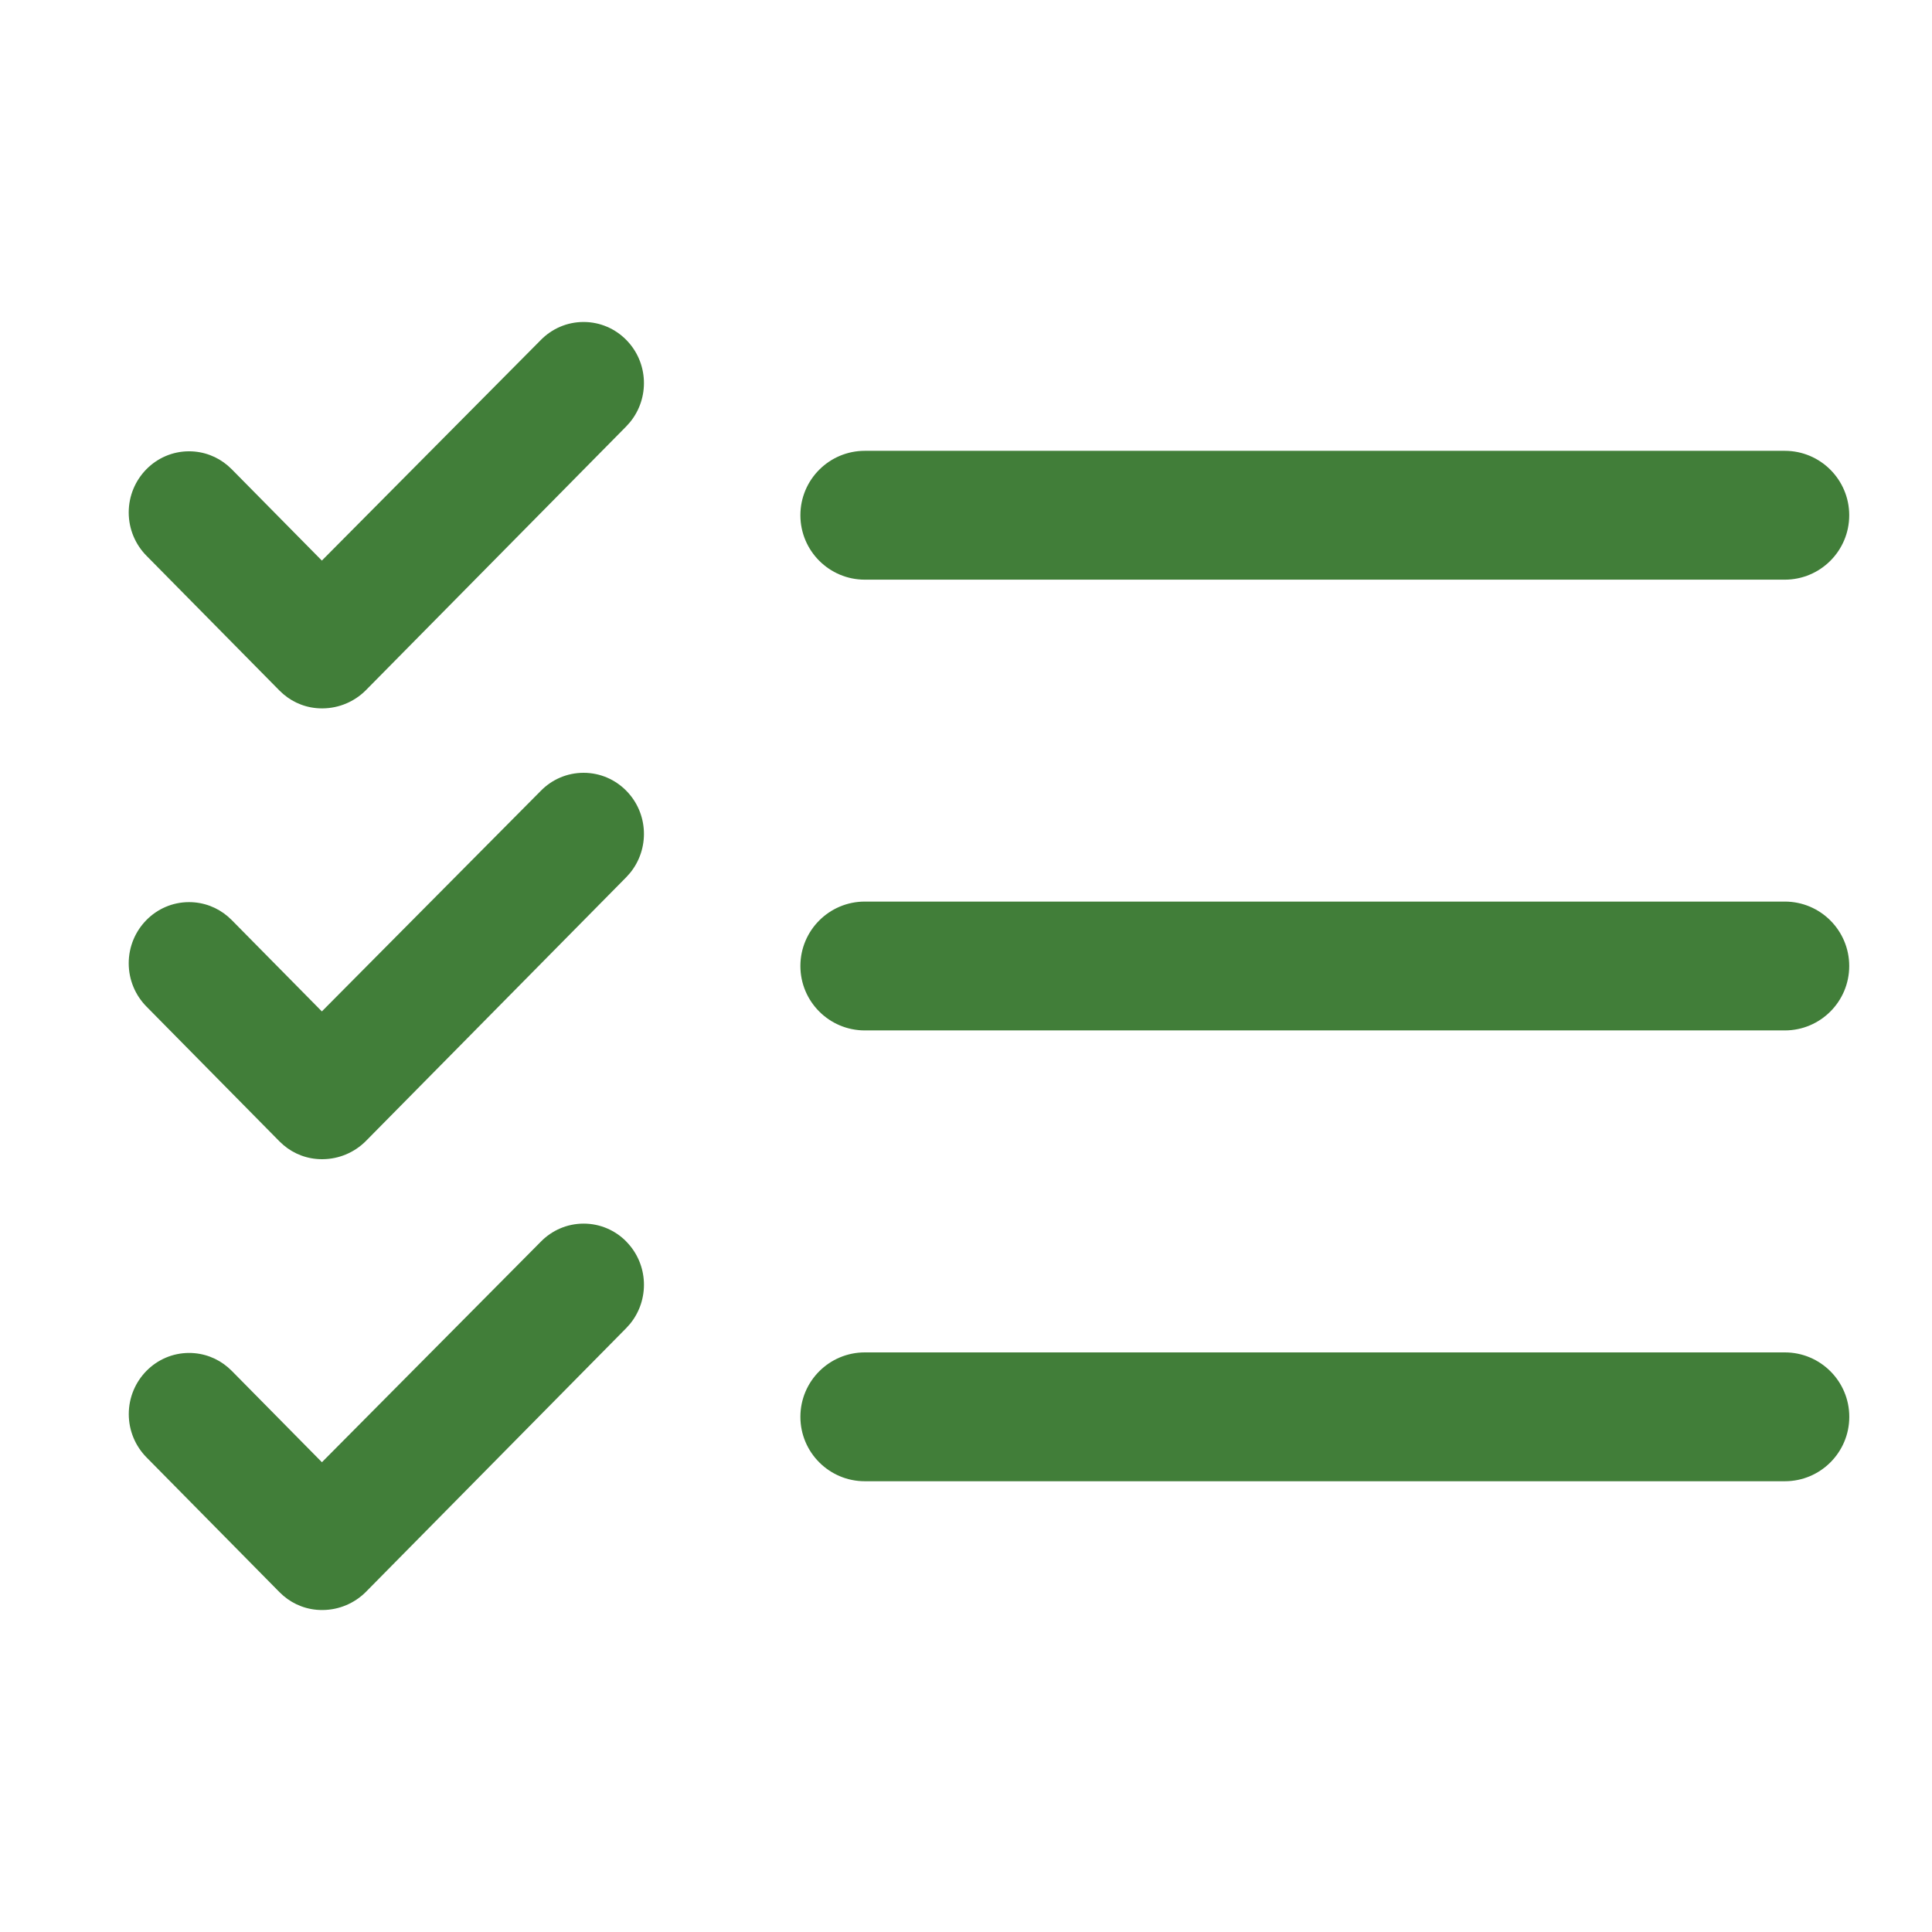 <svg xmlns="http://www.w3.org/2000/svg" version="1.1" width="32" height="32" viewBox="0 0 32 32">
<title>benefits-and-eligibility</title>
<path d="M10.373 20.564c0.369 0.374 0.389 0.965 0.062 1.364l-0.061 0.068-4.32 4.377c-0.183 0.18-0.434 0.292-0.711 0.294h-0.001c-0.002 0-0.005 0-0.008 0-0.244 0-0.467-0.088-0.639-0.235l0.001 0.001-0.066-0.061-2.204-2.234c-0.181-0.184-0.293-0.437-0.293-0.716s0.112-0.532 0.293-0.716l-0 0c0.18-0.183 0.43-0.297 0.706-0.297 0.245 0 0.469 0.089 0.641 0.236l-0.001-0.001 0.067 0.062 1.493 1.513 3.628-3.655c0.18-0.183 0.43-0.297 0.707-0.297s0.527 0.114 0.707 0.297l0 0zM29.563 22.4c0.589 0 1.067 0.478 1.067 1.067s-0.478 1.067-1.067 1.067v0h-15.239c-0.589 0-1.067-0.478-1.067-1.067s0.478-1.067 1.067-1.067v0h15.239zM10.373 13.097c0.369 0.374 0.389 0.965 0.061 1.364l-0.061 0.068-4.32 4.377c-0.183 0.18-0.434 0.292-0.711 0.294h-0.001c-0.002 0-0.005 0-0.008 0-0.244 0-0.467-0.088-0.639-0.235l0.001 0.001-0.066-0.061-2.204-2.234c-0.181-0.184-0.293-0.437-0.293-0.716s0.112-0.532 0.293-0.716l-0 0c0.18-0.183 0.43-0.297 0.706-0.297 0.245 0 0.469 0.089 0.641 0.236l-0.001-0.001 0.067 0.062 1.493 1.513 3.628-3.655c0.18-0.183 0.43-0.297 0.707-0.297s0.527 0.114 0.707 0.297l0 0zM29.562 14.933c0.589 0 1.067 0.478 1.067 1.067s-0.478 1.067-1.067 1.067v0h-15.238c-0.589 0-1.067-0.478-1.067-1.067s0.478-1.067 1.067-1.067v0h15.239zM10.373 5.63c0.369 0.374 0.389 0.965 0.061 1.364l-0.061 0.068-4.32 4.377c-0.183 0.18-0.434 0.292-0.711 0.294h-0.001c-0.002 0-0.005 0-0.008 0-0.244 0-0.467-0.088-0.639-0.235l0.001 0.001-0.066-0.061-2.204-2.234c-0.181-0.184-0.293-0.437-0.293-0.716s0.112-0.532 0.293-0.716l-0 0c0.18-0.183 0.43-0.297 0.706-0.297 0.245 0 0.469 0.089 0.641 0.236l-0.001-0.001 0.067 0.062 1.493 1.513 3.628-3.655c0.18-0.183 0.43-0.297 0.707-0.297s0.527 0.114 0.707 0.297l0 0zM29.562 7.467c0.589 0 1.067 0.478 1.067 1.067s-0.478 1.067-1.067 1.067v0h-15.238c-0.589 0-1.067-0.478-1.067-1.067s0.478-1.067 1.067-1.067v0h15.239z" fill="#417e39"/>
</svg>